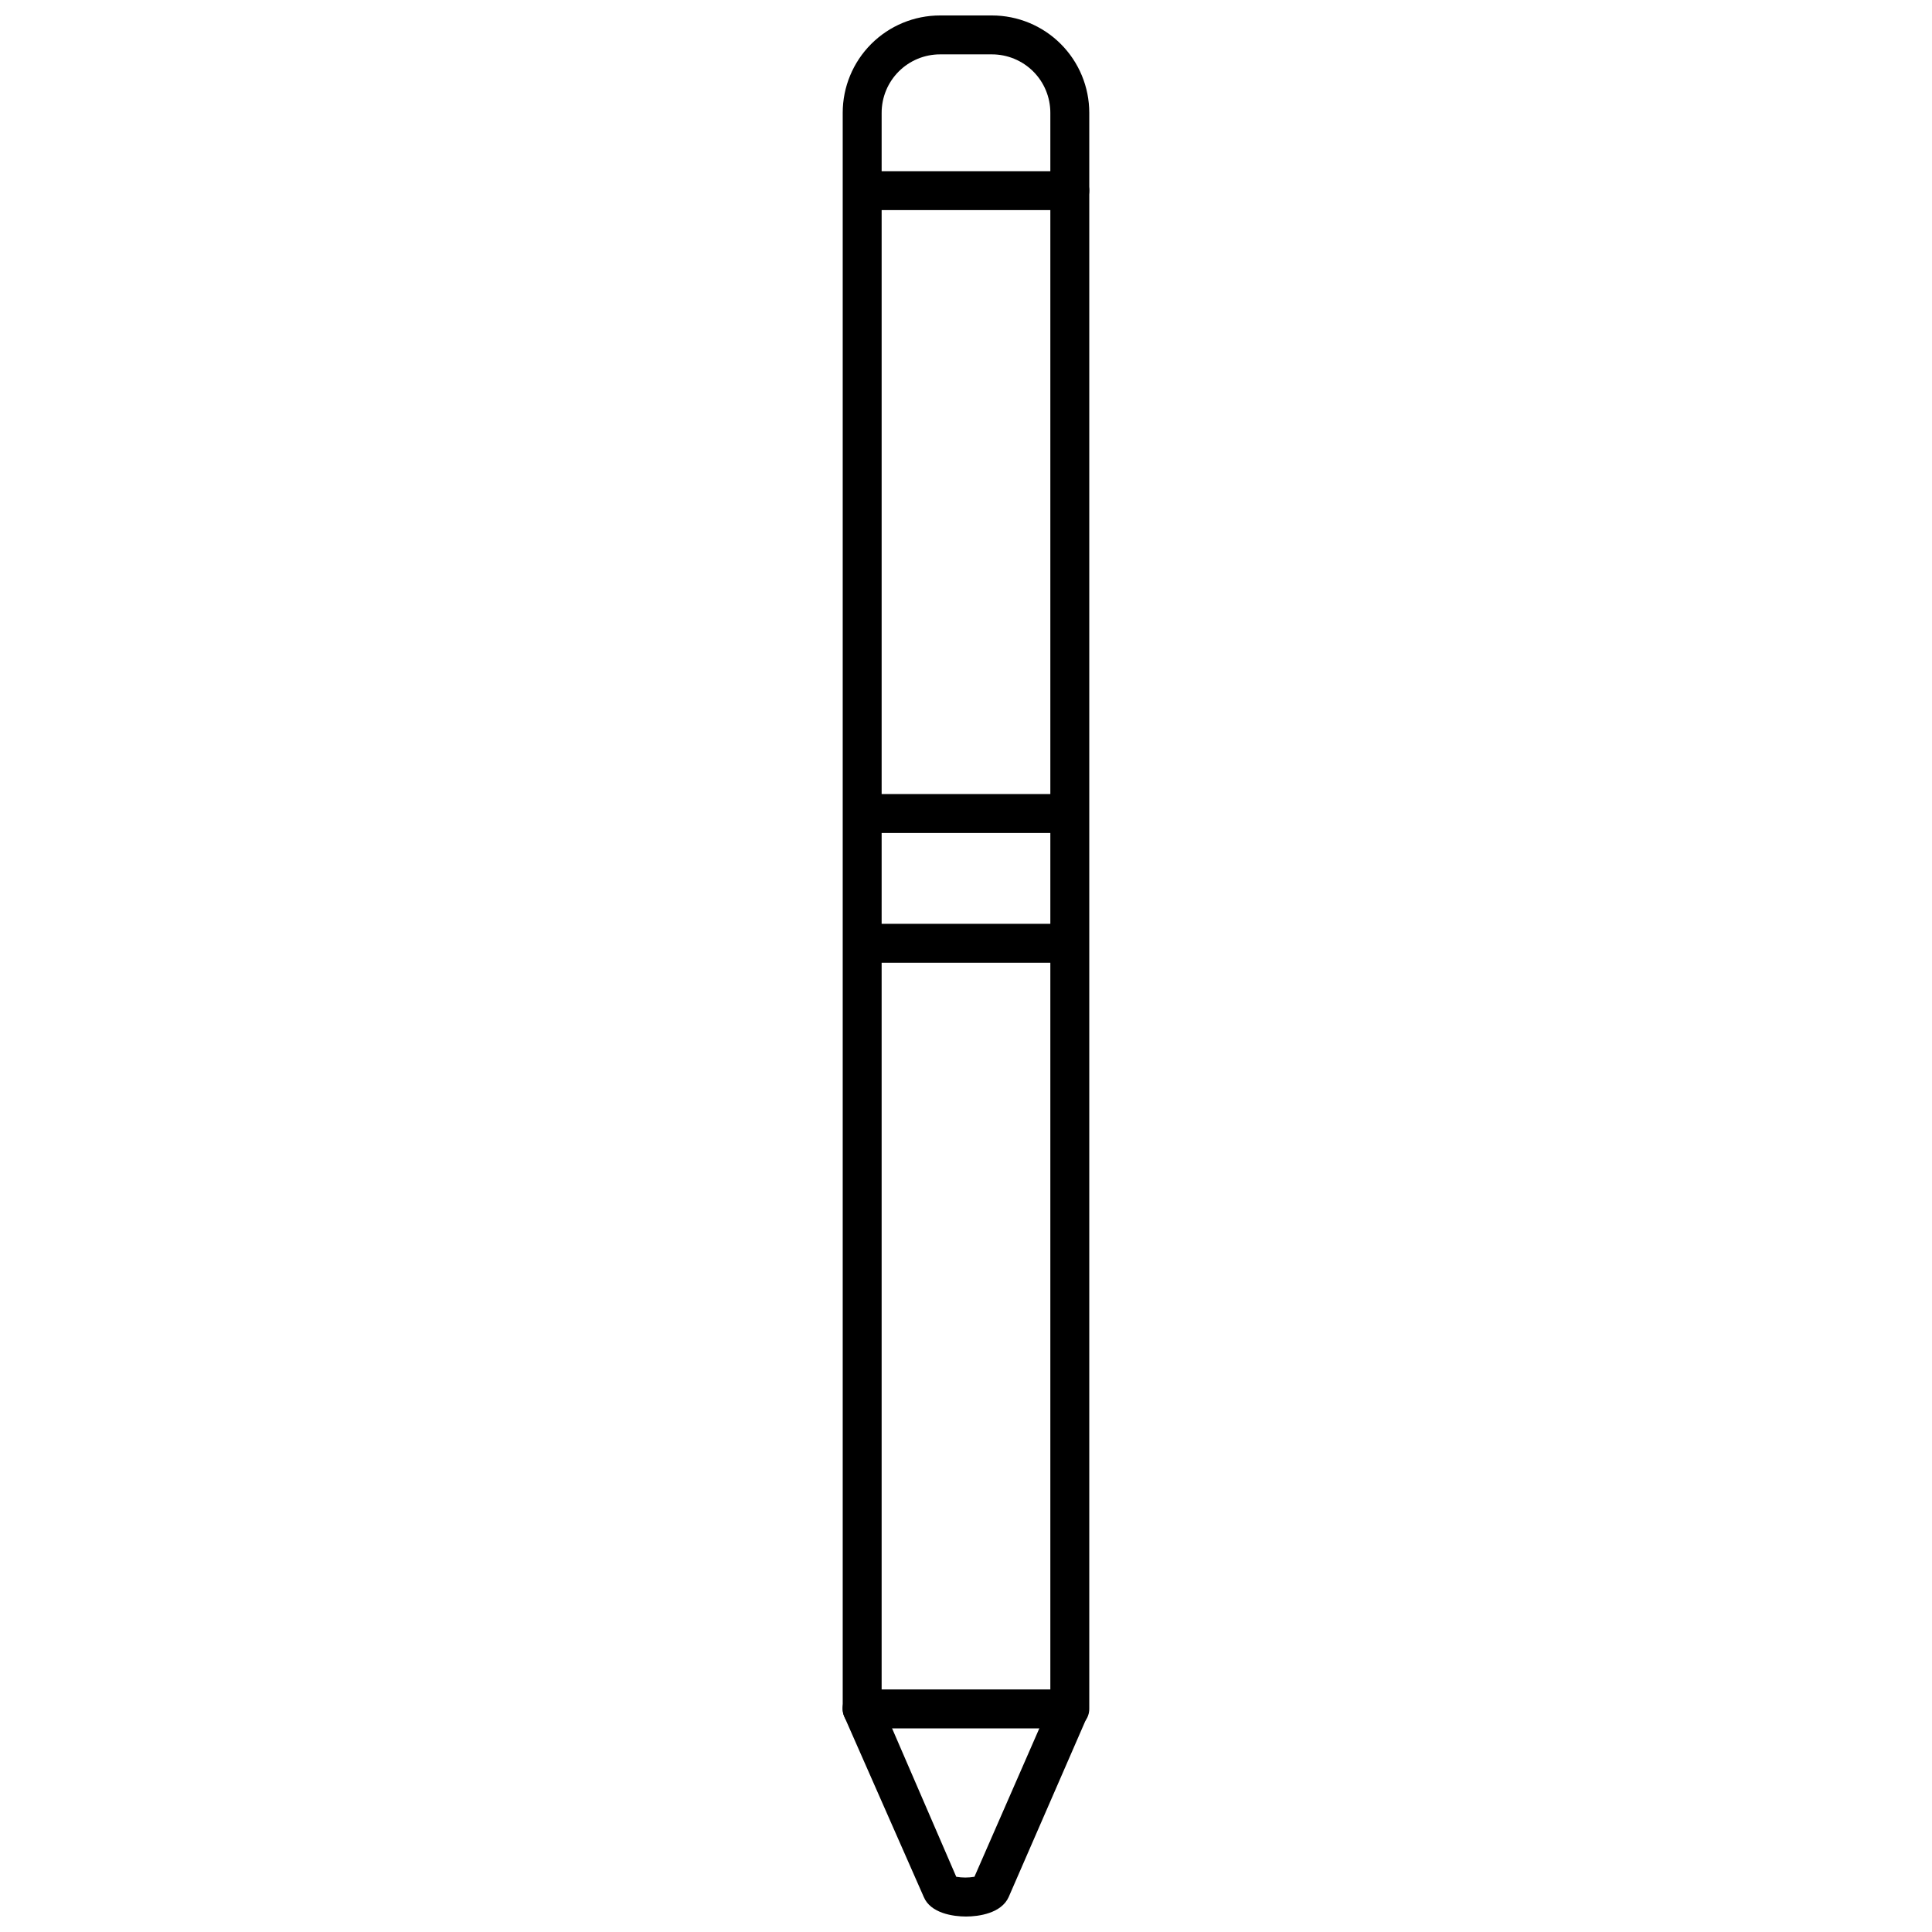 <?xml version="1.0" encoding="UTF-8"?>
<!-- The Best Svg Icon site in the world: iconSvg.co, Visit us! https://iconsvg.co -->
<svg width="800px" height="800px" version="1.1" viewBox="144 144 512 512" xmlns="http://www.w3.org/2000/svg">
 <defs>
  <clipPath id="b">
   <path d="m367 591h66v60.902h-66z"/>
  </clipPath>
  <clipPath id="a">
   <path d="m367 148.09h66v454.91h-66z"/>
  </clipPath>
 </defs>
 <g clip-path="url(#b)">
  <path d="m400 651.9c-3.398 0-9.371-0.859-11.18-5.156l-21.062-47.805c-1.188-2.609-0.031-5.688 2.578-6.875 2.613-1.188 5.691-0.035 6.879 2.578l20.203 46.727c1.594 0.273 3.223 0.273 4.816 0l20.375-46.598c1.188-2.613 4.266-3.766 6.879-2.578 2.609 1.188 3.766 4.266 2.578 6.875l-20.762 47.676c-1.934 4.297-7.91 5.156-11.305 5.156z"/>
 </g>
 <path d="m427.51 199.68h-51.586c-2.848 0-5.16-2.312-5.16-5.16 0-2.848 2.312-5.156 5.16-5.156h51.586c2.848 0 5.156 2.309 5.156 5.156 0 2.848-2.309 5.16-5.156 5.16z"/>
 <path d="m372.49 388.82h55.023v10.316h-55.023z"/>
 <path d="m372.49 354.43h55.023v10.316h-55.023z"/>
 <g clip-path="url(#a)">
  <path d="m427.51 602.04h-55.023c-2.852 0-5.16-2.309-5.16-5.16v-422.99c0-6.84 2.719-13.402 7.555-18.238 4.836-4.836 11.398-7.555 18.238-7.555h13.754c6.844 0 13.402 2.719 18.238 7.555 4.84 4.836 7.555 11.398 7.555 18.238v422.99c0 2.852-2.309 5.16-5.156 5.16zm-49.867-10.316h44.707v-417.84c0-4.106-1.629-8.043-4.531-10.945-2.902-2.898-6.84-4.531-10.945-4.531h-13.754c-4.106 0-8.043 1.633-10.941 4.531-2.902 2.902-4.535 6.84-4.535 10.945z"/>
 </g>
</svg>